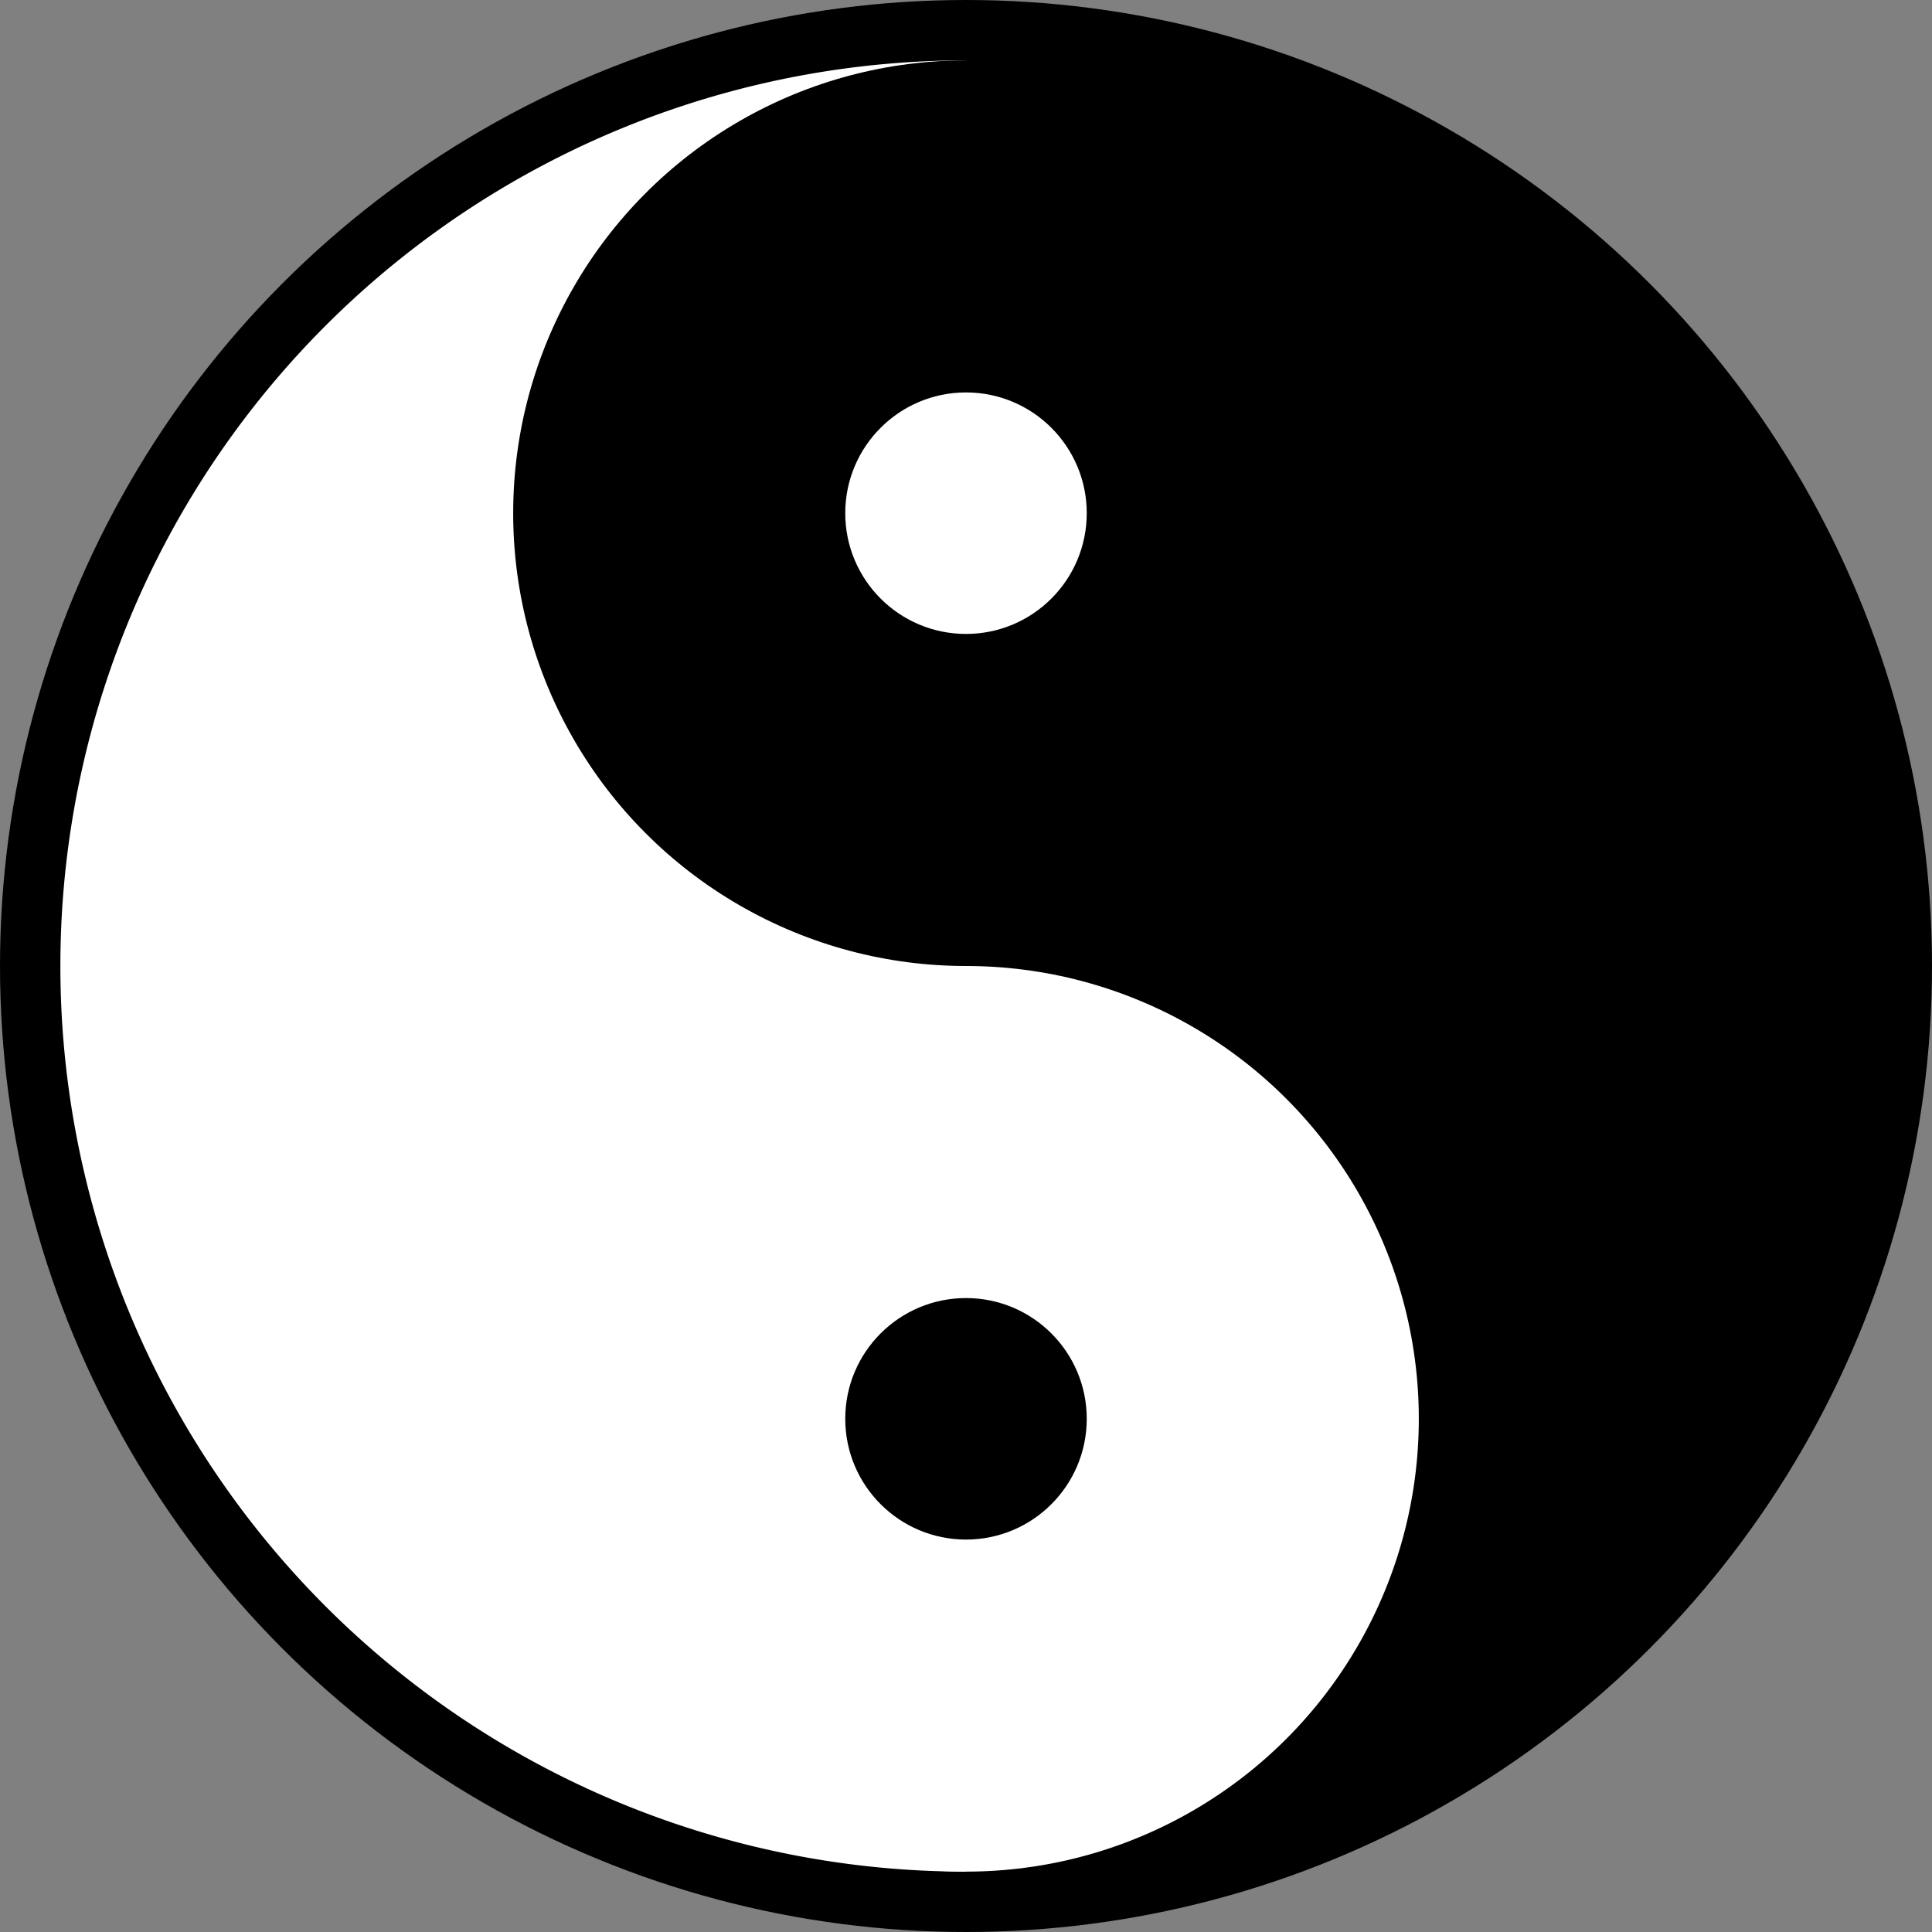 <?xml version="1.0" encoding="UTF-8"?>
<svg version="1.1" width="32px" height="32px" viewBox="-16 -16 32 32" xmlns="http://www.w3.org/2000/svg" xmlns:svg="http://www.w3.org/2000/svg">

	<rect x="-16" y="-16" width="32" height="32" fill="#808080" stroke="none"/>

	<title>Favicon « Rollator Parcours</title>
	<desc>https://rollparc.com/Kontakt</desc>

	<g>
		<title>Layer 1</title>
		<circle r="16" fill="black"/>
	</g>
	<g>
		<title>Layer 2</title>
		<path d="M0,15  a15,15 0 0,1 0,-30  z" fill="white"/>
	</g>
	<g>
		<title>Layer 3</title>
		<circle cy="-7.5" r="7.5" fill="black"/>
		<circle cy="7.5" r="7.5" fill="white"/>
	</g>
	<g>
		<title>Layer 4</title>
		<circle cy="-7.5" r="2" fill="white"/>
		<circle cy="7.5" r="2" fill="black"/>
	</g>

</svg>

